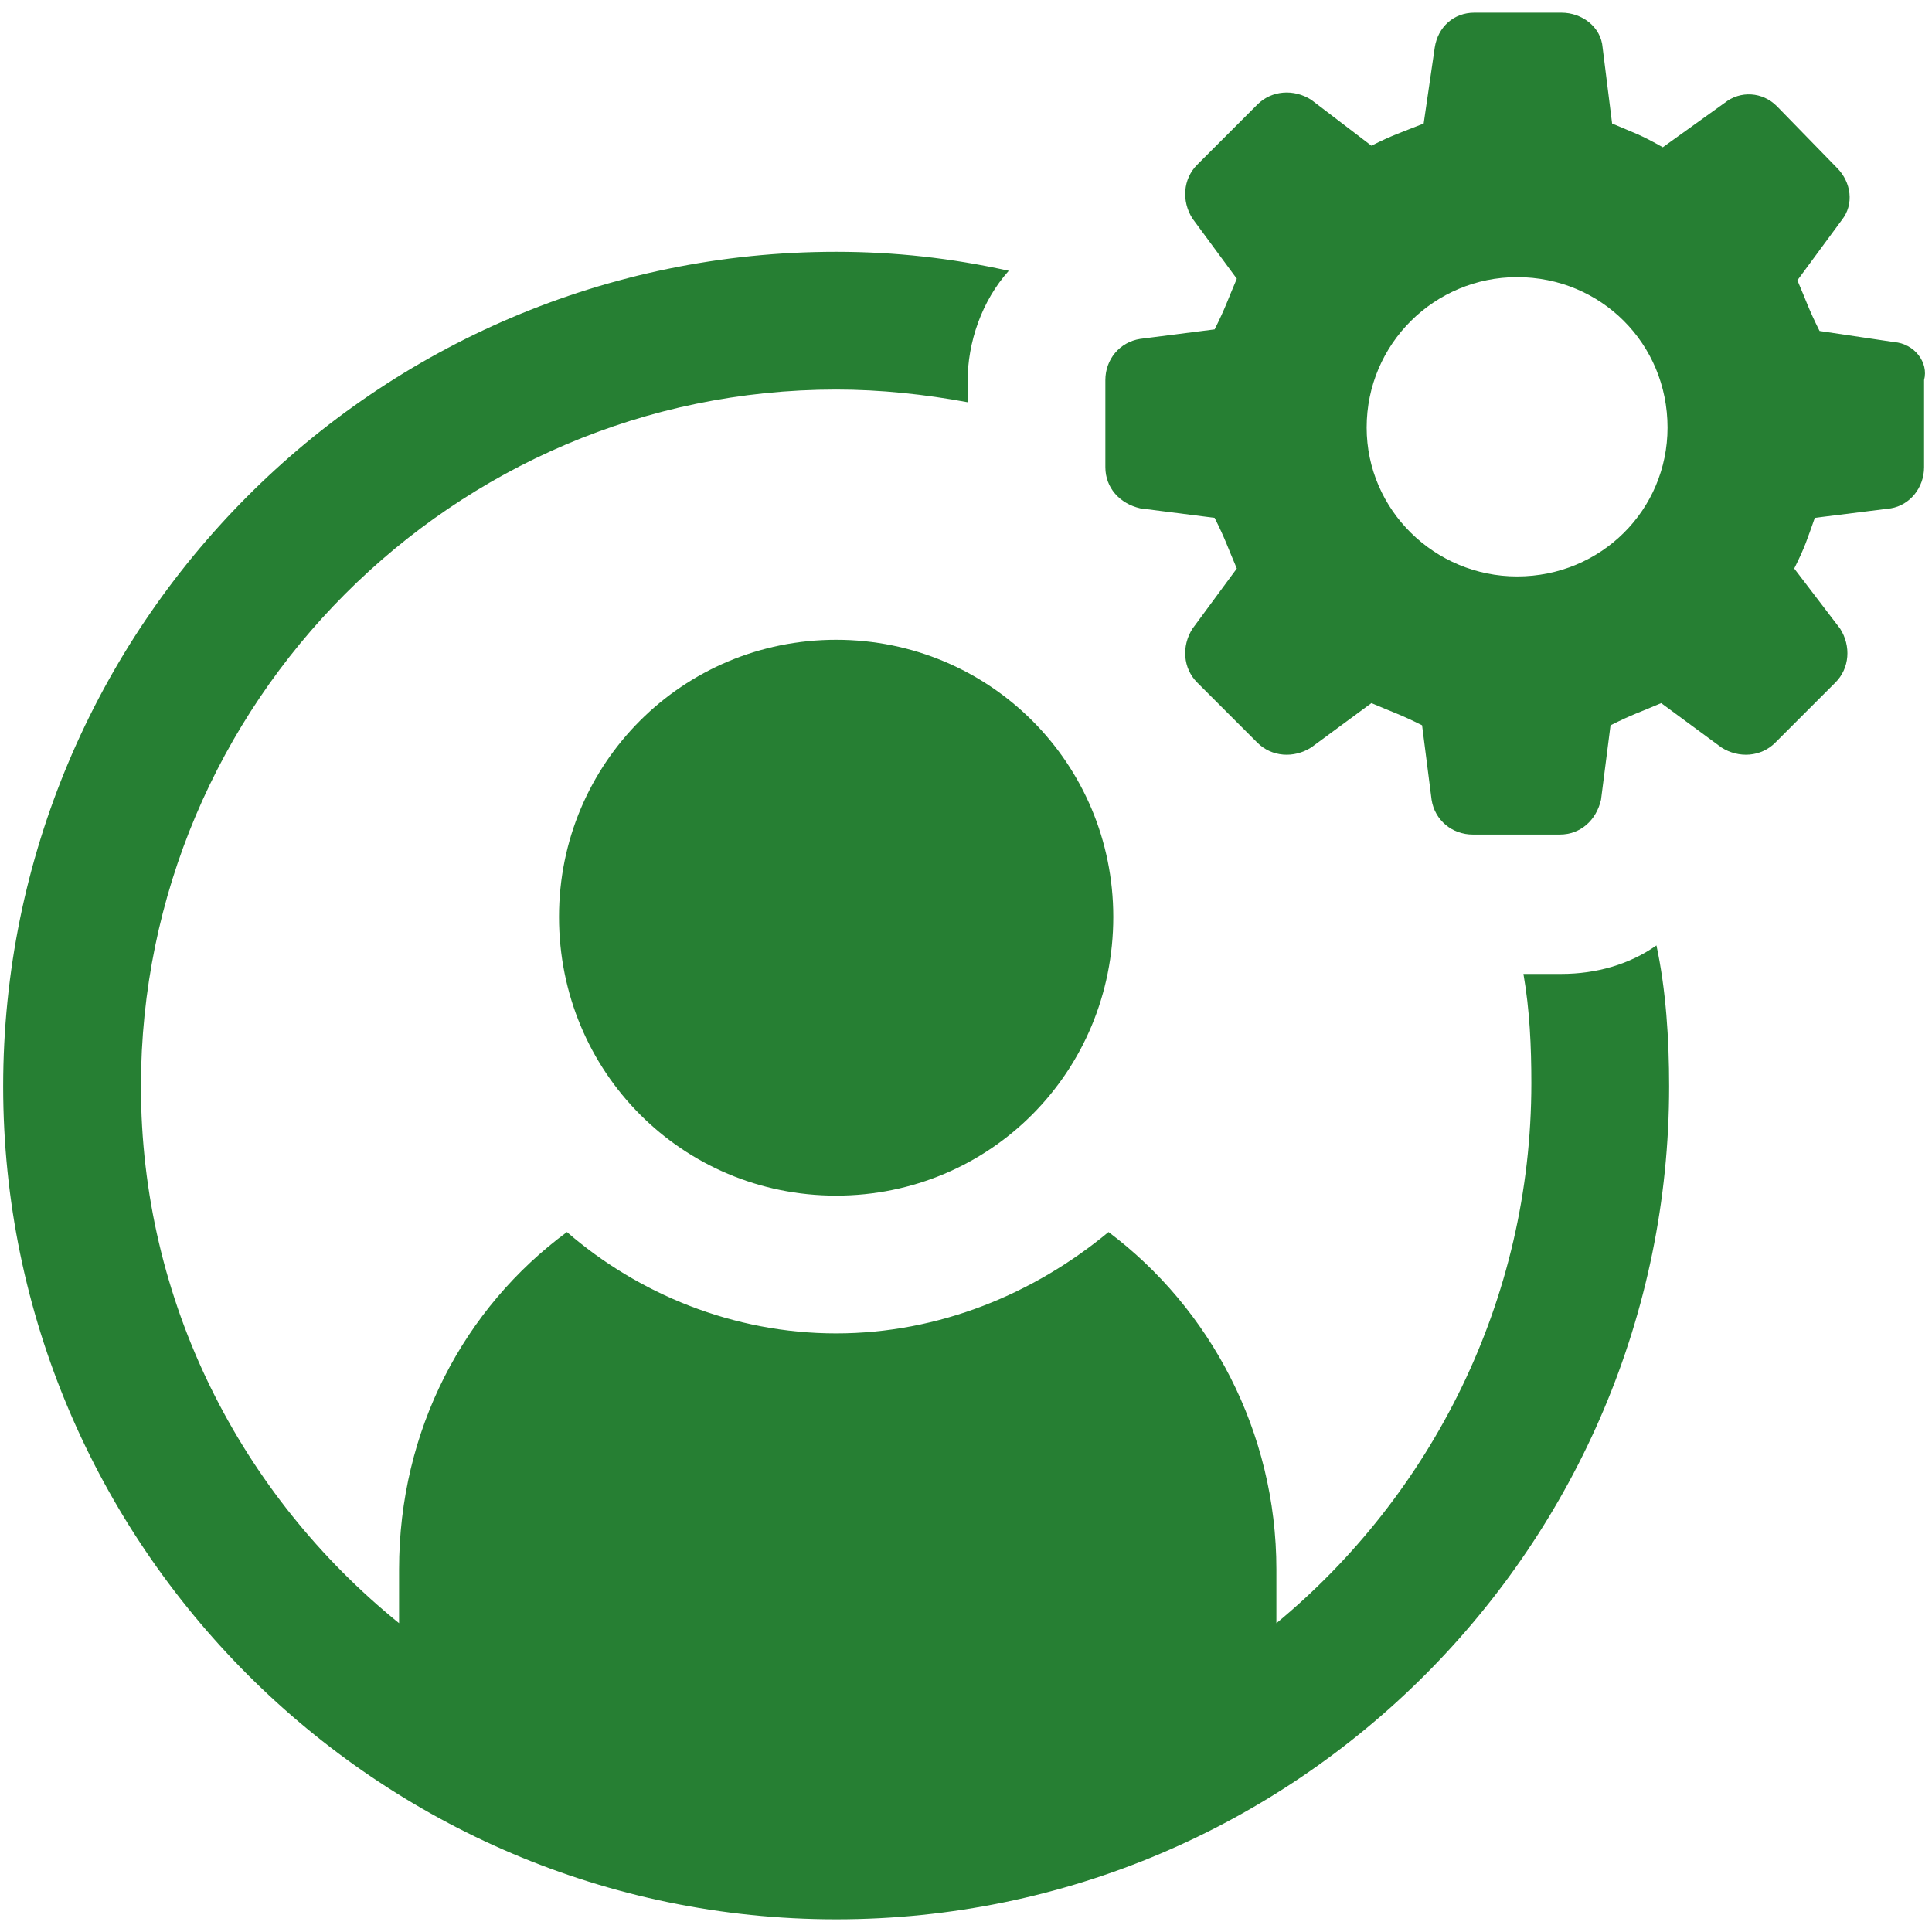 <svg version="1.2" xmlns="http://www.w3.org/2000/svg" viewBox="0 0 122 122" width="70" height="70">
	<title>noun-personalization-4236424-268033-svg</title>
	<style>
		.s0 { fill: #267f33 } 
	</style>
	<g id="Layer">
		<path id="Layer" class="s0" d="m52.8 40.4c9.7 0 17.5 7.8 17.5 17.5 0 9.8-7.8 17.6-17.5 17.6-9.7 0-17.5-7.8-17.5-17.6 0-9.7 7.8-17.5 17.5-17.5z"/>
		<path id="Layer" class="s0" d="m104.6 59.7c0.6 2.8 0.8 5.9 0.8 8.9 0 28.9-23.5 52.6-52.6 52.6-29 0-52.6-23.7-52.6-52.6 0-29 23.5-52.7 52.6-52.7 3.7 0 7.3 0.4 10.9 1.2-1.7 1.9-2.6 4.5-2.6 7v1.3c-2.7-0.5-5.5-0.8-8.3-0.8-24.2 0-43.9 19.8-43.9 44 0 13.6 6.3 25.8 16.3 33.9v-3.4c0-8.8 4.1-16.5 10.6-21.3 4.5 3.9 10.5 6.4 17 6.4 6.5 0 12.5-2.5 17.2-6.4 6.4 4.8 10.6 12.6 10.6 21.3v3.4c9.8-8.1 16.1-20.4 16.1-34.1 0-2.3-0.1-4.6-0.5-6.9h2.4c2.2 0 4.3-0.6 6-1.8z"/>
		<path id="Layer" fill-rule="evenodd" class="s0" d="m121.5 24v5.5c0 1.3-0.9 2.4-2.1 2.6l-4.8 0.6c-0.5 1.4-0.6 1.8-1.3 3.2l2.9 3.8c0.7 1.1 0.6 2.5-0.3 3.4l-3.8 3.8c-0.9 0.9-2.3 1-3.4 0.3l-3.8-2.8c-1.4 0.6-1.8 0.7-3.2 1.4l-0.6 4.7c-0.3 1.3-1.3 2.2-2.6 2.2h-5.5c-1.3 0-2.4-0.9-2.6-2.2l-0.6-4.7c-1.4-0.7-1.8-0.8-3.2-1.4l-3.8 2.8c-1.1 0.7-2.5 0.6-3.4-0.3l-3.8-3.8c-0.9-0.9-1-2.3-0.3-3.4l2.8-3.8c-0.6-1.4-0.7-1.8-1.4-3.2l-4.7-0.6c-1.3-0.3-2.2-1.3-2.2-2.6v-5.5c0-1.3 0.9-2.4 2.2-2.6l4.7-0.6c0.7-1.4 0.8-1.8 1.4-3.2l-2.8-3.8c-0.7-1.1-0.6-2.5 0.3-3.4l3.8-3.8c0.9-0.9 2.3-1 3.4-0.3l3.8 2.9c1.4-0.7 1.8-0.8 3.3-1.4l0.7-4.8c0.2-1.3 1.2-2.2 2.5-2.2h5.5c1.3 0 2.5 0.9 2.6 2.2l0.6 4.8c1.4 0.6 1.8 0.7 3.2 1.5l3.9-2.8c1-0.8 2.4-0.7 3.3 0.2l3.8 3.9c0.9 0.9 1.1 2.3 0.3 3.3l-2.8 3.8c0.6 1.4 0.7 1.8 1.4 3.2l4.7 0.7c1.3 0.1 2.2 1.3 1.9 2.4zm-16.2 3c0-5.3-4.2-9.5-9.5-9.5-5.2 0-9.5 4.2-9.5 9.5 0 5.2 4.3 9.4 9.5 9.4 5.3 0 9.5-4.2 9.5-9.4z"/>
	</g>
</svg>